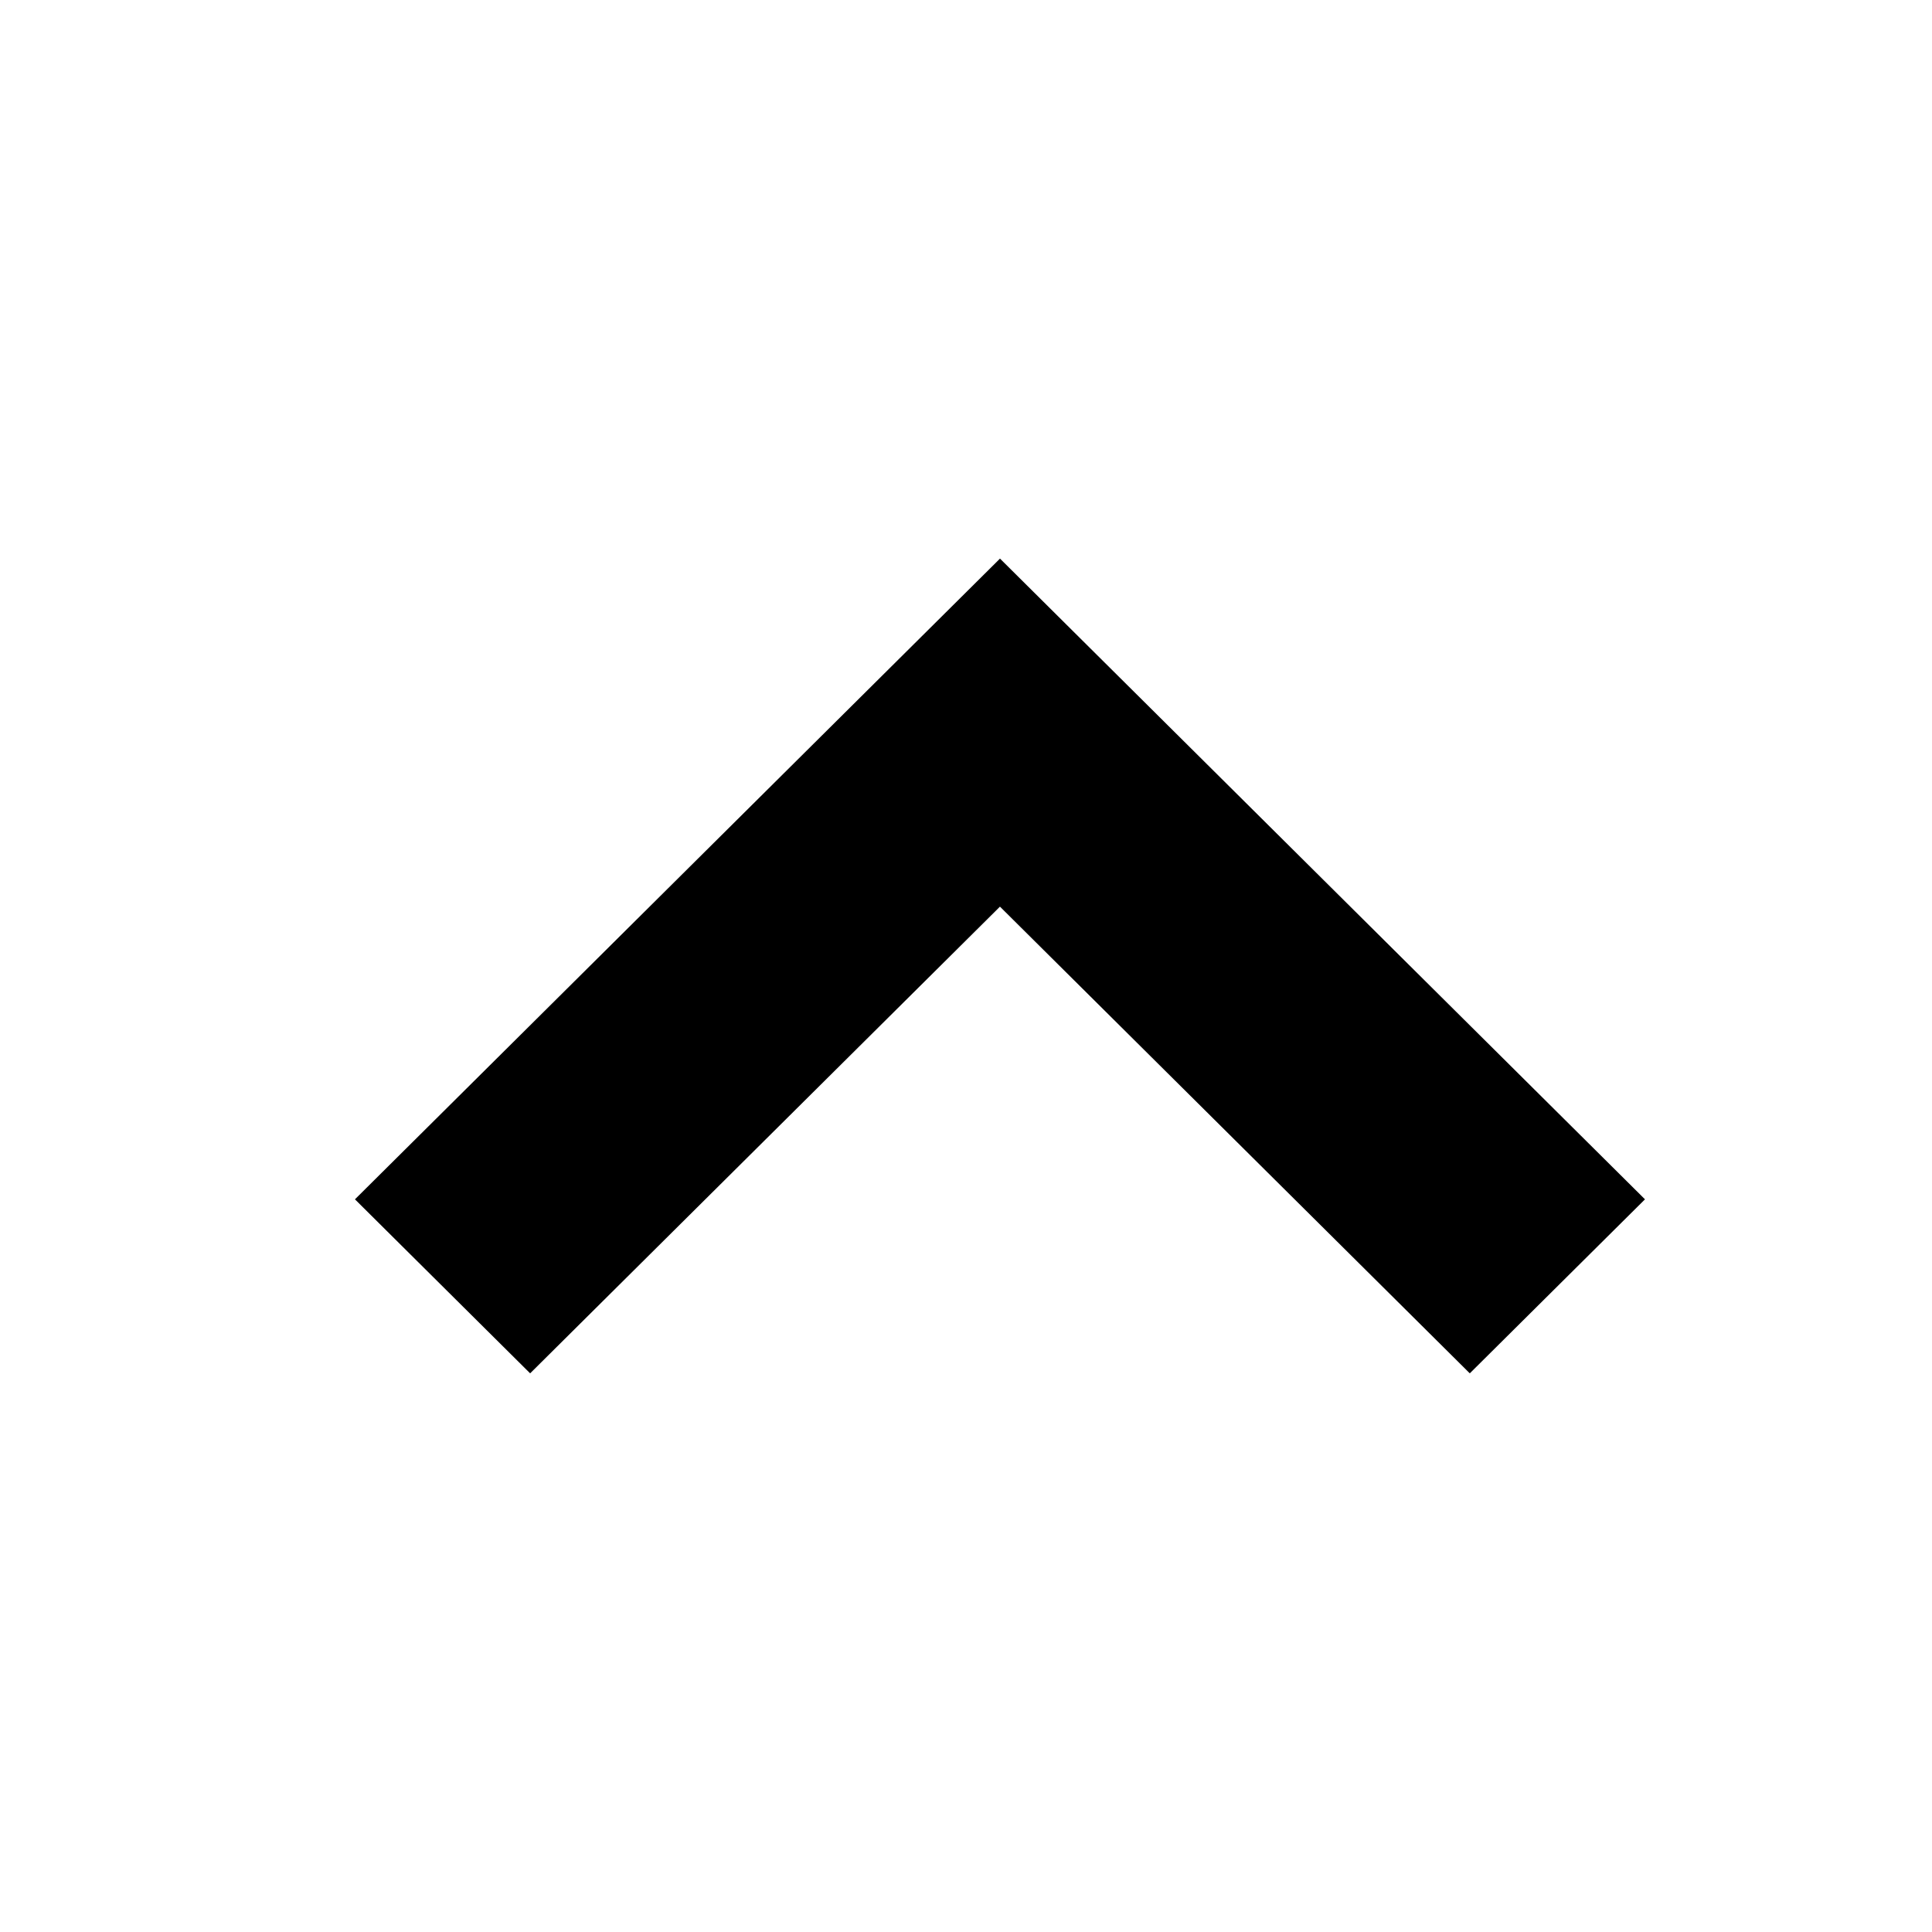 <?xml version="1.0" encoding="UTF-8"?>
<!-- Uploaded to: ICON Repo, www.svgrepo.com, Generator: ICON Repo Mixer Tools -->
<svg fill="#000000" width="800px" height="800px" version="1.1" viewBox="144 144 512 512" xmlns="http://www.w3.org/2000/svg">
 <path d="m409 384.27 124.51 123.68 46.426-46.117-170.93-169.8-170.94 169.8 46.426 46.117z"/>
</svg>